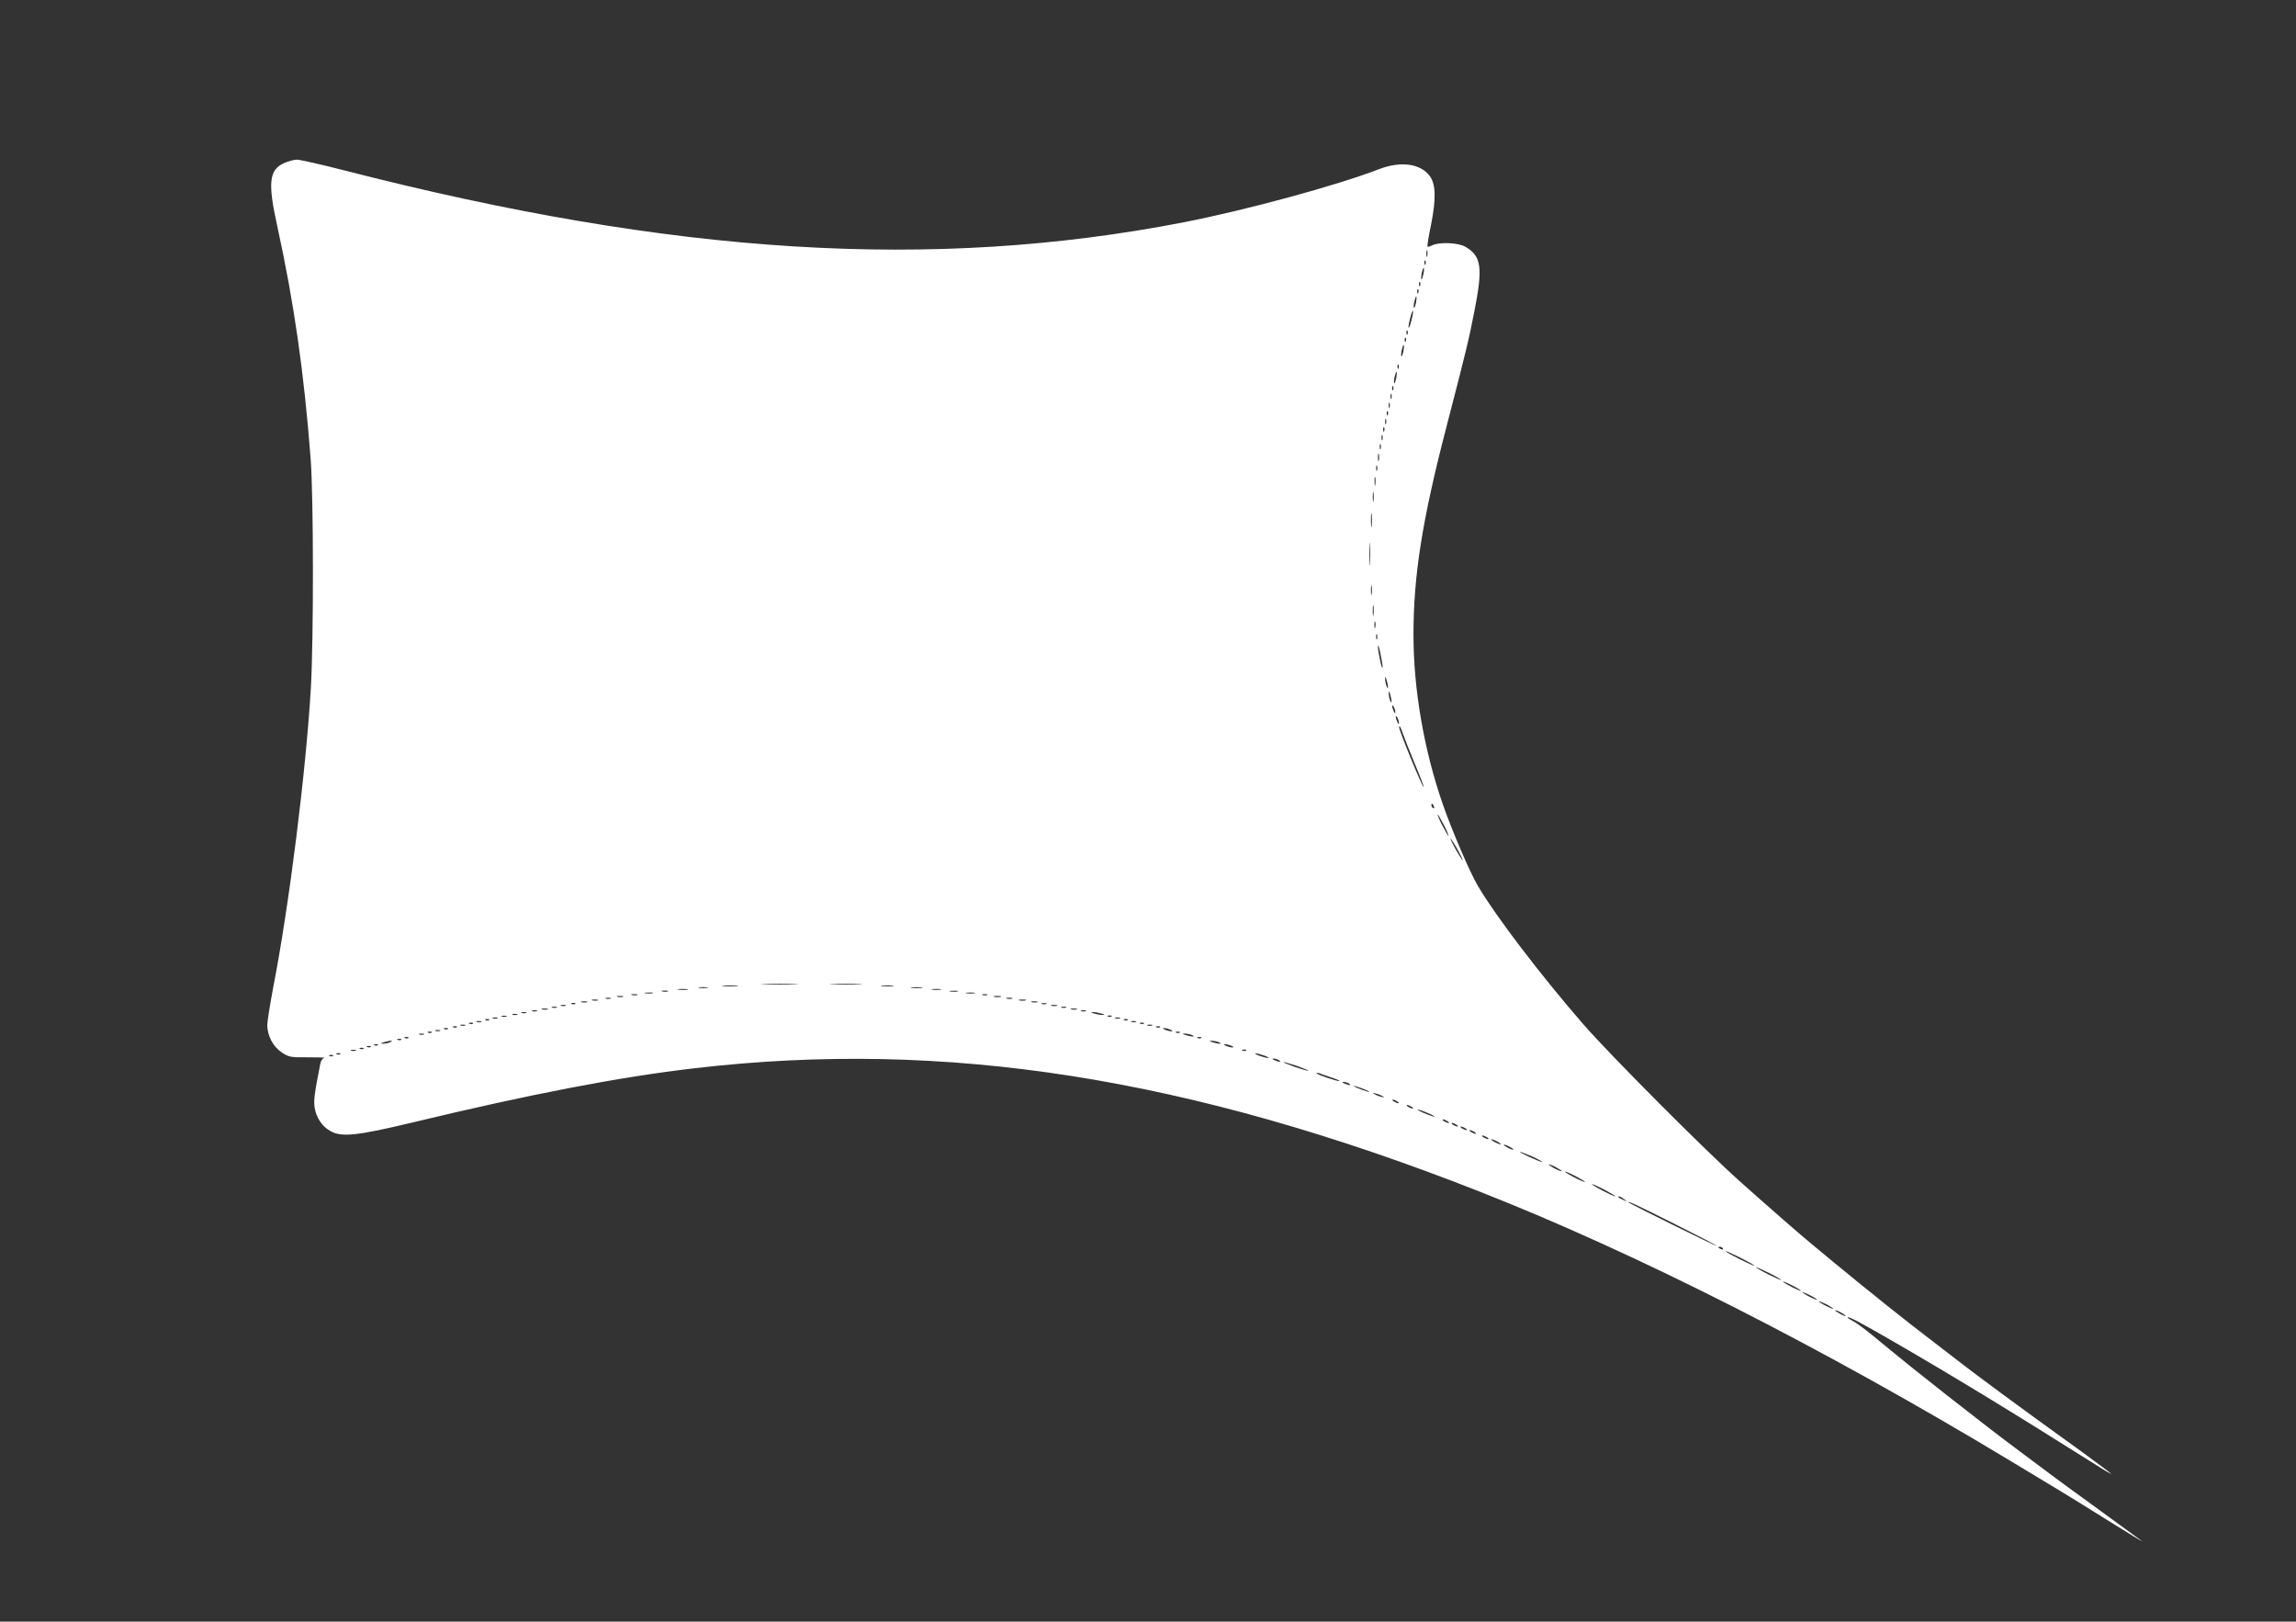 <?xml version="1.0" standalone="no"?>
<!DOCTYPE svg PUBLIC "-//W3C//DTD SVG 20010904//EN"
 "http://www.w3.org/TR/2001/REC-SVG-20010904/DTD/svg10.dtd">
<svg version="1.0" xmlns="http://www.w3.org/2000/svg"
 width="1280pt" height="904pt" viewBox="0 0 1280 904"
 preserveAspectRatio="xMidYMid meet">
<rect x="0" y="0" width="1280" height="904" fill="#333333" stroke="none"/>
<g transform="translate(0,904) scale(0.1,-0.1)"
fill="#ffffff" stroke="none">
<path d="M1584 8131 c-84 -38 -92 -109 -38 -353 93 -424 150 -821 186 -1298
16 -212 17 -996 1 -1276 -27 -462 -121 -1212 -209 -1664 -18 -96 -34 -193 -34
-215 1 -60 32 -119 81 -152 40 -26 49 -28 148 -27 58 0 98 -1 89 -3 -9 -2 -19
-16 -22 -31 -33 -169 -38 -205 -32 -246 9 -55 40 -104 86 -130 63 -37 148 -28
465 48 653 157 1146 252 1567 301 1397 163 2756 -50 4378 -688 877 -345 1910
-869 2960 -1502 135 -81 263 -159 285 -172 22 -13 137 -84 255 -158 118 -74
204 -126 190 -115 -14 10 -122 89 -240 175 -118 86 -226 164 -240 175 -14 10
-90 67 -170 127 -157 117 -207 156 -435 334 -141 111 -243 192 -416 335 -41
34 -89 69 -106 78 -18 9 -33 19 -33 21 0 11 64 -23 253 -132 332 -192 651
-386 1135 -691 45 -29 82 -50 82 -48 0 2 -75 58 -167 125 -259 187 -287 207
-458 333 -88 65 -176 131 -195 146 -19 15 -93 72 -165 127 -148 112 -368 288
-568 453 -38 32 -88 73 -111 92 -59 48 -245 210 -407 355 -192 171 -723 704
-872 875 -238 274 -488 602 -587 770 -45 75 -145 309 -196 455 -105 302 -164
641 -164 946 0 333 49 642 186 1168 108 416 124 484 153 633 49 247 40 310
-49 362 -40 24 -149 28 -186 8 -12 -6 -23 -9 -26 -7 -2 3 6 58 20 122 28 142
27 224 -6 270 -51 71 -162 87 -284 40 -239 -92 -740 -228 -1088 -296 -1400
-272 -2842 -183 -4680 289 -129 33 -248 60 -265 60 -16 0 -48 -9 -71 -19z
m6373 -518 c-3 -10 -5 -4 -5 12 0 17 2 24 5 18 2 -7 2 -21 0 -30z m-10 -45
c-3 -8 -6 -5 -6 6 -1 11 2 17 5 13 3 -3 4 -12 1 -19z m-12 -58 c-4 -17 -9 -30
-11 -27 -2 2 -1 18 2 36 4 17 9 30 11 27 3 -2 2 -19 -2 -36z m-18 -62 c-3 -8
-6 -5 -6 6 -1 11 2 17 5 13 3 -3 4 -12 1 -19z m-10 -40 c-3 -8 -6 -5 -6 6 -1
11 2 17 5 13 3 -3 4 -12 1 -19z m-13 -57 c-4 -17 -9 -30 -11 -27 -3 2 -2 19 2
36 4 17 9 30 11 27 2 -2 1 -18 -2 -36z m-25 -95 c-6 -26 -13 -45 -16 -43 -2 3
1 26 8 51 6 26 13 45 16 43 2 -3 -1 -26 -8 -51z m-22 -78 c-3 -8 -6 -5 -6 6
-1 11 2 17 5 13 3 -3 4 -12 1 -19z m-10 -40 c-3 -8 -6 -5 -6 6 -1 11 2 17 5
13 3 -3 4 -12 1 -19z m-13 -57 c-4 -17 -9 -30 -11 -27 -3 2 -2 19 2 36 4 17 9
30 11 27 2 -2 1 -18 -2 -36z m-27 -93 c-3 -8 -6 -5 -6 6 -1 11 2 17 5 13 3 -3
4 -12 1 -19z m-13 -57 c-4 -17 -9 -30 -11 -27 -3 2 -2 19 2 36 4 17 9 30 11
27 2 -2 1 -18 -2 -36z m-17 -63 c-3 -8 -6 -5 -6 6 -1 11 2 17 5 13 3 -3 4 -12
1 -19z m-10 -50 c-3 -7 -5 -2 -5 12 0 14 2 19 5 13 2 -7 2 -19 0 -25z m-10
-50 c-3 -7 -5 -2 -5 12 0 14 2 19 5 13 2 -7 2 -19 0 -25z m-10 -40 c-3 -8 -6
-5 -6 6 -1 11 2 17 5 13 3 -3 4 -12 1 -19z m-10 -50 c-3 -7 -5 -2 -5 12 0 14
2 19 5 13 2 -7 2 -19 0 -25z m-10 -40 c-3 -8 -6 -5 -6 6 -1 11 2 17 5 13 3 -3
4 -12 1 -19z m-10 -50 c-3 -7 -5 -2 -5 12 0 14 2 19 5 13 2 -7 2 -19 0 -25z
m-10 -50 c-3 -7 -5 -2 -5 12 0 14 2 19 5 13 2 -7 2 -19 0 -25z m-10 -65 c-3
-10 -5 -2 -5 17 0 19 2 27 5 18 2 -10 2 -26 0 -35z m-10 -55 c-3 -7 -5 -2 -5
12 0 14 2 19 5 13 2 -7 2 -19 0 -25z m-10 -80 c-2 -13 -4 -5 -4 17 -1 22 1 32
4 23 2 -10 2 -28 0 -40z m-10 -90 c-2 -13 -4 -3 -4 22 0 25 2 35 4 23 2 -13 2
-33 0 -45z m-10 -140 c-2 -18 -4 -4 -4 32 0 36 2 50 4 33 2 -18 2 -48 0 -65z
m-10 -210 c-2 -29 -3 -6 -3 52 0 58 1 81 3 53 2 -29 2 -77 0 -105z m10 -170
c-2 -13 -4 -3 -4 22 0 25 2 35 4 23 2 -13 2 -33 0 -45z m10 -115 c-2 -16 -4
-5 -4 22 0 28 2 40 4 28 2 -13 2 -35 0 -50z m10 -70 c-3 -10 -5 -4 -5 12 0 17
2 24 5 18 2 -7 2 -21 0 -30z m10 -65 c-3 -7 -5 -2 -5 12 0 14 2 19 5 13 2 -7
2 -19 0 -25z m31 -158 c-1 -27 -26 84 -26 115 0 17 6 1 13 -35 8 -36 14 -72
13 -80z m30 -110 c0 -9 -3 -7 -8 5 -5 11 -8 29 -8 40 0 16 2 15 8 -5 4 -14 8
-32 8 -40z m20 -80 c0 -9 -3 -7 -8 5 -5 11 -8 29 -8 40 0 16 2 15 8 -5 4 -14
8 -32 8 -40z m21 -60 c0 -10 -3 -8 -9 5 -12 27 -12 43 0 25 5 -8 9 -22 9 -30z
m20 -60 c0 -10 -3 -8 -9 5 -12 27 -12 43 0 25 5 -8 9 -22 9 -30z m21 -57 c7
-21 37 -96 66 -167 30 -71 53 -131 51 -133 -6 -6 -137 313 -137 333 0 15 10
-2 20 -33z m174 -409 c3 -8 2 -12 -4 -9 -6 3 -10 10 -10 16 0 14 7 11 14 -7z
m56 -104 c17 -33 28 -60 25 -60 -2 0 -18 27 -35 60 -17 33 -28 60 -25 60 2 0
18 -27 35 -60z m81 -145 c18 -33 28 -55 22 -50 -5 6 -25 37 -43 70 -18 33 -28
56 -23 50 6 -5 26 -37 44 -70z m-3698 -742 c-45 -2 -122 -2 -170 0 -48 1 -11
3 82 3 94 0 133 -2 88 -3z m360 0 c-40 -2 -107 -2 -150 0 -43 1 -10 3 72 3 83
0 118 -2 78 -3z m-685 -10 c-21 -2 -55 -2 -75 0 -21 2 -4 4 37 4 41 0 58 -2
38 -4z m870 0 c-15 -2 -42 -2 -60 0 -18 2 -6 4 27 4 33 0 48 -2 33 -4z m-1035
-10 c-13 -2 -33 -2 -45 0 -13 2 -3 4 22 4 25 0 35 -2 23 -4z m1195 0 c-16 -2
-40 -2 -55 0 -16 2 -3 4 27 4 30 0 43 -2 28 -4z m-1305 -10 c-13 -2 -35 -2
-50 0 -16 2 -5 4 22 4 28 0 40 -2 28 -4z m1410 0 c-13 -2 -33 -2 -45 0 -13 2
-3 4 22 4 25 0 35 -2 23 -4z m-1520 -10 c-7 -2 -21 -2 -30 0 -10 3 -4 5 12 5
17 0 24 -2 18 -5z m1615 0 c-10 -2 -28 -2 -40 0 -13 2 -5 4 17 4 22 1 32 -1
23 -4z m-1700 -10 c-10 -2 -28 -2 -40 0 -13 2 -5 4 17 4 22 1 32 -1 23 -4z
m1795 0 c-13 -2 -33 -2 -45 0 -13 2 -3 4 22 4 25 0 35 -2 23 -4z m-1880 -10
c-7 -2 -21 -2 -30 0 -10 3 -4 5 12 5 17 0 24 -2 18 -5z m1950 0 c-7 -2 -19 -2
-25 0 -7 3 -2 5 12 5 14 0 19 -2 13 -5z m-2030 -10 c-7 -2 -21 -2 -30 0 -10 3
-4 5 12 5 17 0 24 -2 18 -5z m2105 0 c-10 -2 -26 -2 -35 0 -10 3 -2 5 17 5 19
0 27 -2 18 -5z m-2175 -10 c-7 -2 -19 -2 -25 0 -7 3 -2 5 12 5 14 0 19 -2 13
-5z m2240 0 c-7 -2 -21 -2 -30 0 -10 3 -4 5 12 5 17 0 24 -2 18 -5z m-2310
-10 c-7 -2 -21 -2 -30 0 -10 3 -4 5 12 5 17 0 24 -2 18 -5z m2385 0 c-10 -2
-26 -2 -35 0 -10 3 -2 5 17 5 19 0 27 -2 18 -5z m-2445 -10 c-7 -2 -21 -2 -30
0 -10 3 -4 5 12 5 17 0 24 -2 18 -5z m2510 0 c-7 -2 -21 -2 -30 0 -10 3 -4 5
12 5 17 0 24 -2 18 -5z m-2576 -9 c-3 -3 -12 -4 -19 -1 -8 3 -5 6 6 6 11 1 17
-2 13 -5z m2626 -1 c-7 -2 -19 -2 -25 0 -7 3 -2 5 12 5 14 0 19 -2 13 -5z
m-2680 -10 c-7 -2 -19 -2 -25 0 -7 3 -2 5 12 5 14 0 19 -2 13 -5z m2740 0 c-7
-2 -21 -2 -30 0 -10 3 -4 5 12 5 17 0 24 -2 18 -5z m-2790 -10 c-7 -2 -19 -2
-25 0 -7 3 -2 5 12 5 14 0 19 -2 13 -5z m2840 0 c-7 -2 -19 -2 -25 0 -7 3 -2
5 12 5 14 0 19 -2 13 -5z m-2890 -10 c-7 -2 -21 -2 -30 0 -10 3 -4 5 12 5 17
0 24 -2 18 -5z m2950 0 c-7 -2 -21 -2 -30 0 -10 3 -4 5 12 5 17 0 24 -2 18 -5z
m-3010 -10 c-7 -2 -19 -2 -25 0 -7 3 -2 5 12 5 14 0 19 -2 13 -5z m3060 0 c-7
-2 -19 -2 -25 0 -7 3 -2 5 12 5 14 0 19 -2 13 -5z m-3120 -10 c-7 -2 -19 -2
-25 0 -7 3 -2 5 12 5 14 0 19 -2 13 -5z m3207 -3 c20 -6 21 -8 5 -8 -11 0 -31
4 -45 8 -20 6 -21 8 -5 8 11 0 31 -4 45 -8z m-3257 -7 c-7 -2 -19 -2 -25 0 -7
3 -2 5 12 5 14 0 19 -2 13 -5z m-60 -10 c-7 -2 -19 -2 -25 0 -7 3 -2 5 12 5
14 0 19 -2 13 -5z m3374 1 c-3 -3 -12 -4 -19 -1 -8 3 -5 6 6 6 11 1 17 -2 13
-5z m-3424 -11 c-7 -2 -19 -2 -25 0 -7 3 -2 5 12 5 14 0 19 -2 13 -5z m3470 0
c-7 -2 -19 -2 -25 0 -7 3 -2 5 12 5 14 0 19 -2 13 -5z m-3516 -9 c-3 -3 -12
-4 -19 -1 -8 3 -5 6 6 6 11 1 17 -2 13 -5z m3560 0 c-3 -3 -12 -4 -19 -1 -8 3
-5 6 6 6 11 1 17 -2 13 -5z m-3604 -11 c-7 -2 -19 -2 -25 0 -7 3 -2 5 12 5 14
0 19 -2 13 -5z m3650 0 c-7 -2 -19 -2 -25 0 -7 3 -2 5 12 5 14 0 19 -2 13 -5z
m-3696 -9 c-3 -3 -12 -4 -19 -1 -8 3 -5 6 6 6 11 1 17 -2 13 -5z m3740 0 c-3
-3 -12 -4 -19 -1 -8 3 -5 6 6 6 11 1 17 -2 13 -5z m-3784 -11 c-7 -2 -19 -2
-25 0 -7 3 -2 5 12 5 14 0 19 -2 13 -5z m3830 0 c-7 -2 -19 -2 -25 0 -7 3 -2
5 12 5 14 0 19 -2 13 -5z m-3876 -9 c-3 -3 -12 -4 -19 -1 -8 3 -5 6 6 6 11 1
17 -2 13 -5z m3920 0 c-3 -3 -12 -4 -19 -1 -8 3 -5 6 6 6 11 1 17 -2 13 -5z
m-3970 -10 c-3 -3 -12 -4 -19 -1 -8 3 -5 6 6 6 11 1 17 -2 13 -5z m4028 -4
c13 -5 14 -9 5 -9 -8 0 -24 4 -35 9 -13 5 -14 9 -5 9 8 0 24 -4 35 -9z m-4072
-7 c-7 -2 -19 -2 -25 0 -7 3 -2 5 12 5 14 0 19 -2 13 -5z m-46 -9 c-3 -3 -12
-4 -19 -1 -8 3 -5 6 6 6 11 1 17 -2 13 -5z m4170 0 c-3 -3 -12 -4 -19 -1 -8 3
-5 6 6 6 11 1 17 -2 13 -5z m-4214 -11 c-7 -2 -19 -2 -25 0 -7 3 -2 5 12 5 14
0 19 -2 13 -5z m4282 -3 c25 -11 -1 -11 -35 0 -20 6 -21 8 -5 8 11 0 29 -3 40
-8z m-4368 -16 c-3 -3 -12 -4 -19 -1 -8 3 -5 6 6 6 11 1 17 -2 13 -5z m4420 0
c-3 -3 -12 -4 -19 -1 -8 3 -5 6 6 6 11 1 17 -2 13 -5z m-4460 -10 c-3 -3 -12
-4 -19 -1 -8 3 -5 6 6 6 11 1 17 -2 13 -5z m-62 -14 c-11 -5 -29 -8 -40 -8
-16 0 -15 2 5 8 34 11 60 11 35 0z m4620 0 c25 -11 -1 -11 -35 0 -20 6 -21 8
-5 8 11 0 29 -3 40 -8z m-4688 -16 c-3 -3 -12 -4 -19 -1 -8 3 -5 6 6 6 11 1
17 -2 13 -5z m4758 -4 c13 -5 14 -9 5 -9 -8 0 -24 4 -35 9 -13 5 -14 9 -5 9 8
0 24 -4 35 -9z m-4798 -6 c-3 -3 -12 -4 -19 -1 -8 3 -5 6 6 6 11 1 17 -2 13
-5z m-40 -10 c-3 -3 -12 -4 -19 -1 -8 3 -5 6 6 6 11 1 17 -2 13 -5z m-44 -11
c-7 -2 -19 -2 -25 0 -7 3 -2 5 12 5 14 0 19 -2 13 -5z m4964 1 c-3 -3 -12 -4
-19 -1 -8 3 -5 6 6 6 11 1 17 -2 13 -5z m-5050 -20 c-3 -3 -12 -4 -19 -1 -8 3
-5 6 6 6 11 1 17 -2 13 -5z m5153 -9 c19 -7 28 -13 20 -13 -8 0 -31 6 -50 13
-19 7 -28 13 -20 13 8 0 31 -6 50 -13z m-5193 -1 c-3 -3 -12 -4 -19 -1 -8 3
-5 6 6 6 11 1 17 -2 13 -5z m5273 -24 c18 -12 2 -12 -25 0 -13 6 -15 9 -5 9 8
0 22 -4 30 -9z m106 -34 c38 -14 64 -25 58 -25 -5 -1 -41 10 -80 23 -38 14
-64 25 -58 25 5 1 41 -10 80 -23z m182 -61 c29 -9 52 -19 49 -21 -5 -5 -127
36 -127 43 0 3 6 3 13 1 6 -3 36 -13 65 -23z m102 -35 c18 -12 2 -12 -25 0
-13 6 -15 9 -5 9 8 0 22 -4 30 -9z m95 -36 c24 -11 25 -13 5 -8 -14 4 -38 13
-55 20 -24 11 -25 13 -5 8 14 -4 39 -13 55 -20z m95 -36 c10 -6 7 -7 -10 -2
-14 3 -32 11 -40 16 -10 6 -7 7 10 2 14 -3 32 -11 40 -16z m80 -28 c8 -5 11
-10 5 -10 -5 0 -17 5 -25 10 -8 5 -10 10 -5 10 6 0 17 -5 25 -10z m80 -30 c8
-5 11 -10 5 -10 -5 0 -17 5 -25 10 -8 5 -10 10 -5 10 6 0 17 -5 25 -10z m105
-41 c22 -11 29 -16 15 -13 -14 4 -43 15 -65 25 -22 11 -29 16 -15 13 14 -4 43
-15 65 -25z m95 -39 c8 -5 11 -10 5 -10 -5 0 -17 5 -25 10 -8 5 -10 10 -5 10
6 0 17 -5 25 -10z m50 -20 c8 -5 11 -10 5 -10 -5 0 -17 5 -25 10 -8 5 -10 10
-5 10 6 0 17 -5 25 -10z m50 -20 c8 -5 11 -10 5 -10 -5 0 -17 5 -25 10 -8 5
-10 10 -5 10 6 0 17 -5 25 -10z m50 -20 c8 -5 11 -10 5 -10 -5 0 -17 5 -25 10
-8 5 -10 10 -5 10 6 0 17 -5 25 -10z m70 -30 c8 -5 11 -10 5 -10 -5 0 -17 5
-25 10 -8 5 -10 10 -5 10 6 0 17 -5 25 -10z m60 -25 c14 -8 21 -14 15 -14 -5
0 -21 6 -35 14 -14 8 -20 14 -15 14 6 0 21 -6 35 -14z m70 -30 c14 -8 21 -14
15 -14 -5 0 -21 6 -35 14 -14 8 -20 14 -15 14 6 0 21 -6 35 -14z m120 -51 c33
-15 59 -29 57 -31 -2 -2 -33 10 -68 26 -80 37 -72 40 11 5z m140 -64 c19 -11
31 -19 25 -19 -5 0 -26 8 -45 19 -19 11 -30 19 -25 19 6 0 26 -8 45 -19z m110
-50 c30 -16 51 -29 45 -29 -5 0 -35 13 -65 29 -30 16 -50 29 -45 29 6 0 35
-13 65 -29z m160 -75 c36 -19 61 -34 55 -34 -5 0 -39 15 -75 34 -36 19 -60 34
-55 34 6 0 39 -15 75 -34z m106 -51 c18 -14 18 -14 -6 -3 -31 14 -36 19 -24
19 6 0 19 -7 30 -16z m274 -134 c132 -66 240 -122 240 -125 0 -5 -479 232
-489 241 -16 15 38 -10 249 -116z m275 -140 c3 -6 -1 -7 -9 -4 -18 7 -21 14
-7 14 6 0 13 -4 16 -10z m175 -95 c0 -3 -36 13 -80 35 -44 22 -80 42 -80 45 0
3 36 -13 80 -35 44 -22 80 -42 80 -45z m150 -80 c0 -3 -31 11 -70 30 -38 19
-70 38 -70 40 0 3 32 -11 70 -30 39 -19 70 -38 70 -40z m110 -60 c0 -3 -22 6
-50 20 -27 14 -50 28 -50 30 0 3 23 -6 50 -20 28 -14 50 -28 50 -30z m90 -50
c0 -3 -18 4 -40 15 -22 11 -40 23 -40 25 0 3 18 -4 40 -15 22 -11 40 -23 40
-25z m90 -50 c0 -3 -18 4 -40 15 -22 11 -40 23 -40 25 0 3 18 -4 40 -15 22
-11 40 -23 40 -25z m70 -41 c0 -2 -13 2 -30 11 -16 9 -30 18 -30 21 0 2 14 -2
30 -11 17 -9 30 -18 30 -21z"/>
</g>
</svg>
